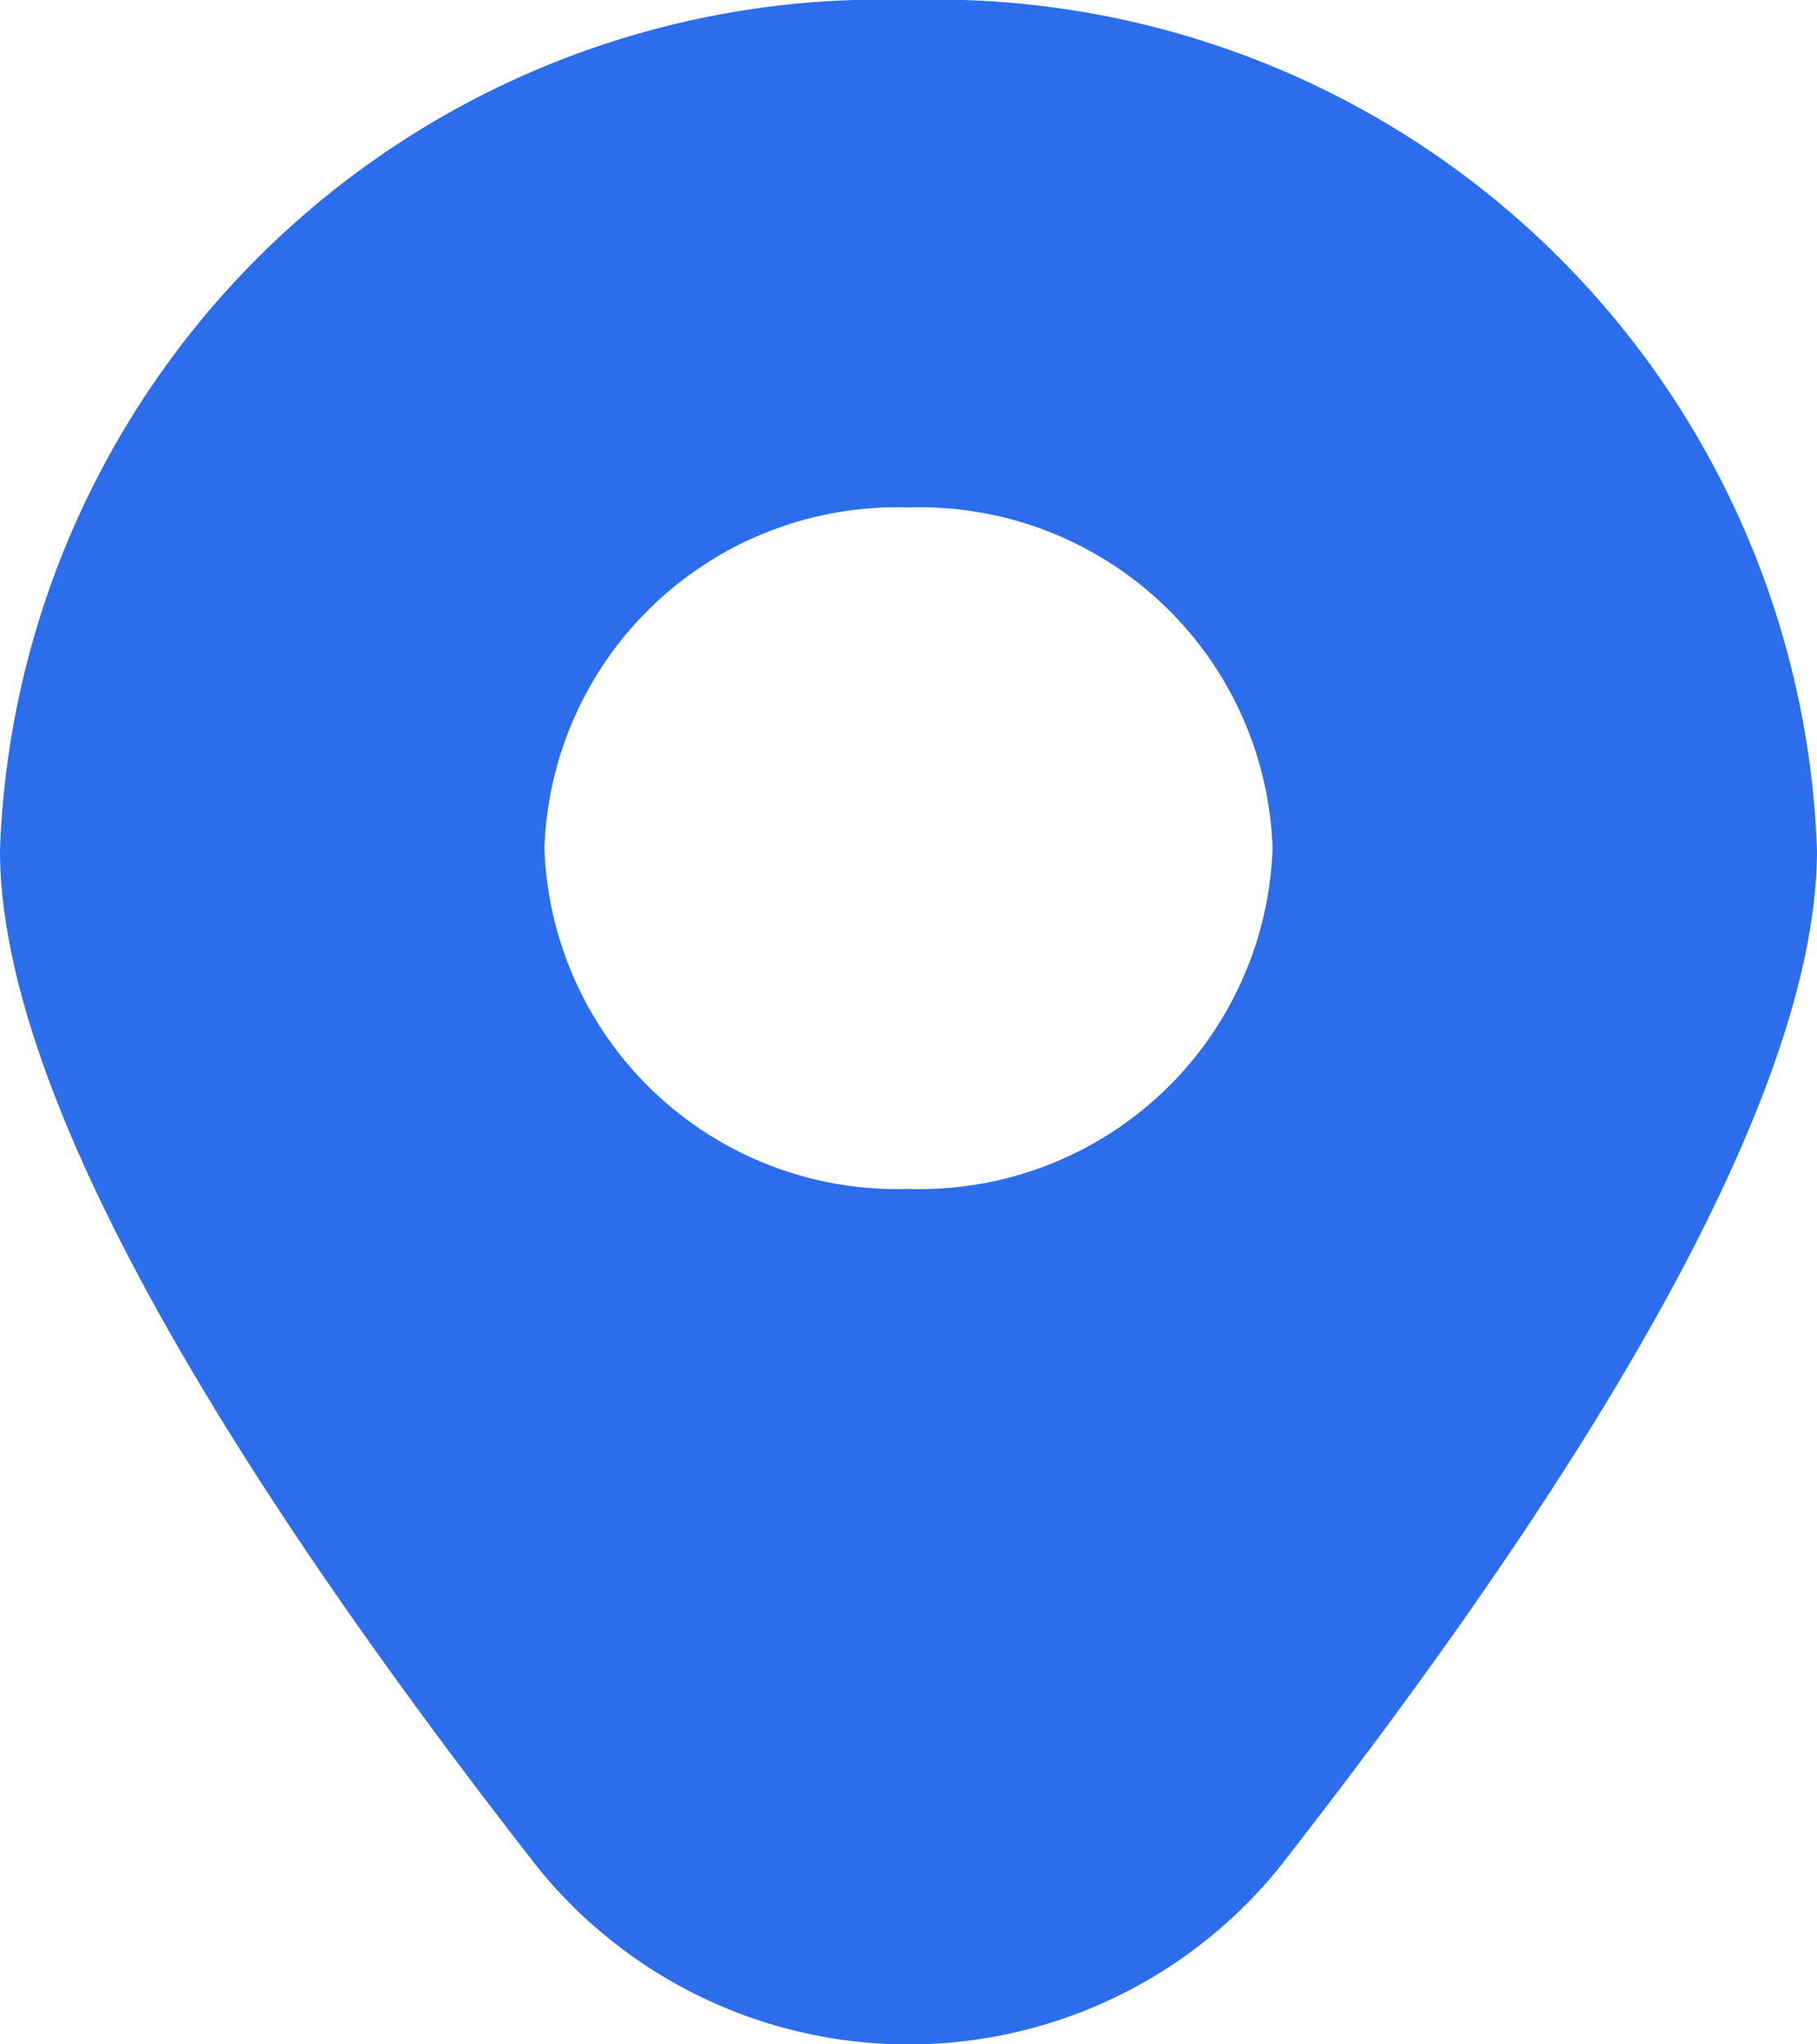 <svg xmlns="http://www.w3.org/2000/svg" width="16" height="18" viewBox="0 0 16 18">
  <path id="marker_4_" data-name="marker (4)" d="M10.019.042a7.764,7.764,0,0,0-8,7.485c0,1.927,1.6,4.944,4.741,8.965a4.2,4.2,0,0,0,6.518,0c3.146-4.021,4.741-7.038,4.741-8.965a7.764,7.764,0,0,0-8-7.485Zm0,10.468a3.108,3.108,0,0,1-3.206-3,3.108,3.108,0,0,1,3.206-3,3.108,3.108,0,0,1,3.206,3A3.108,3.108,0,0,1,10.019,10.51Z" transform="translate(-2.019 -0.042)" fill="#2c6deb"/>
</svg>
